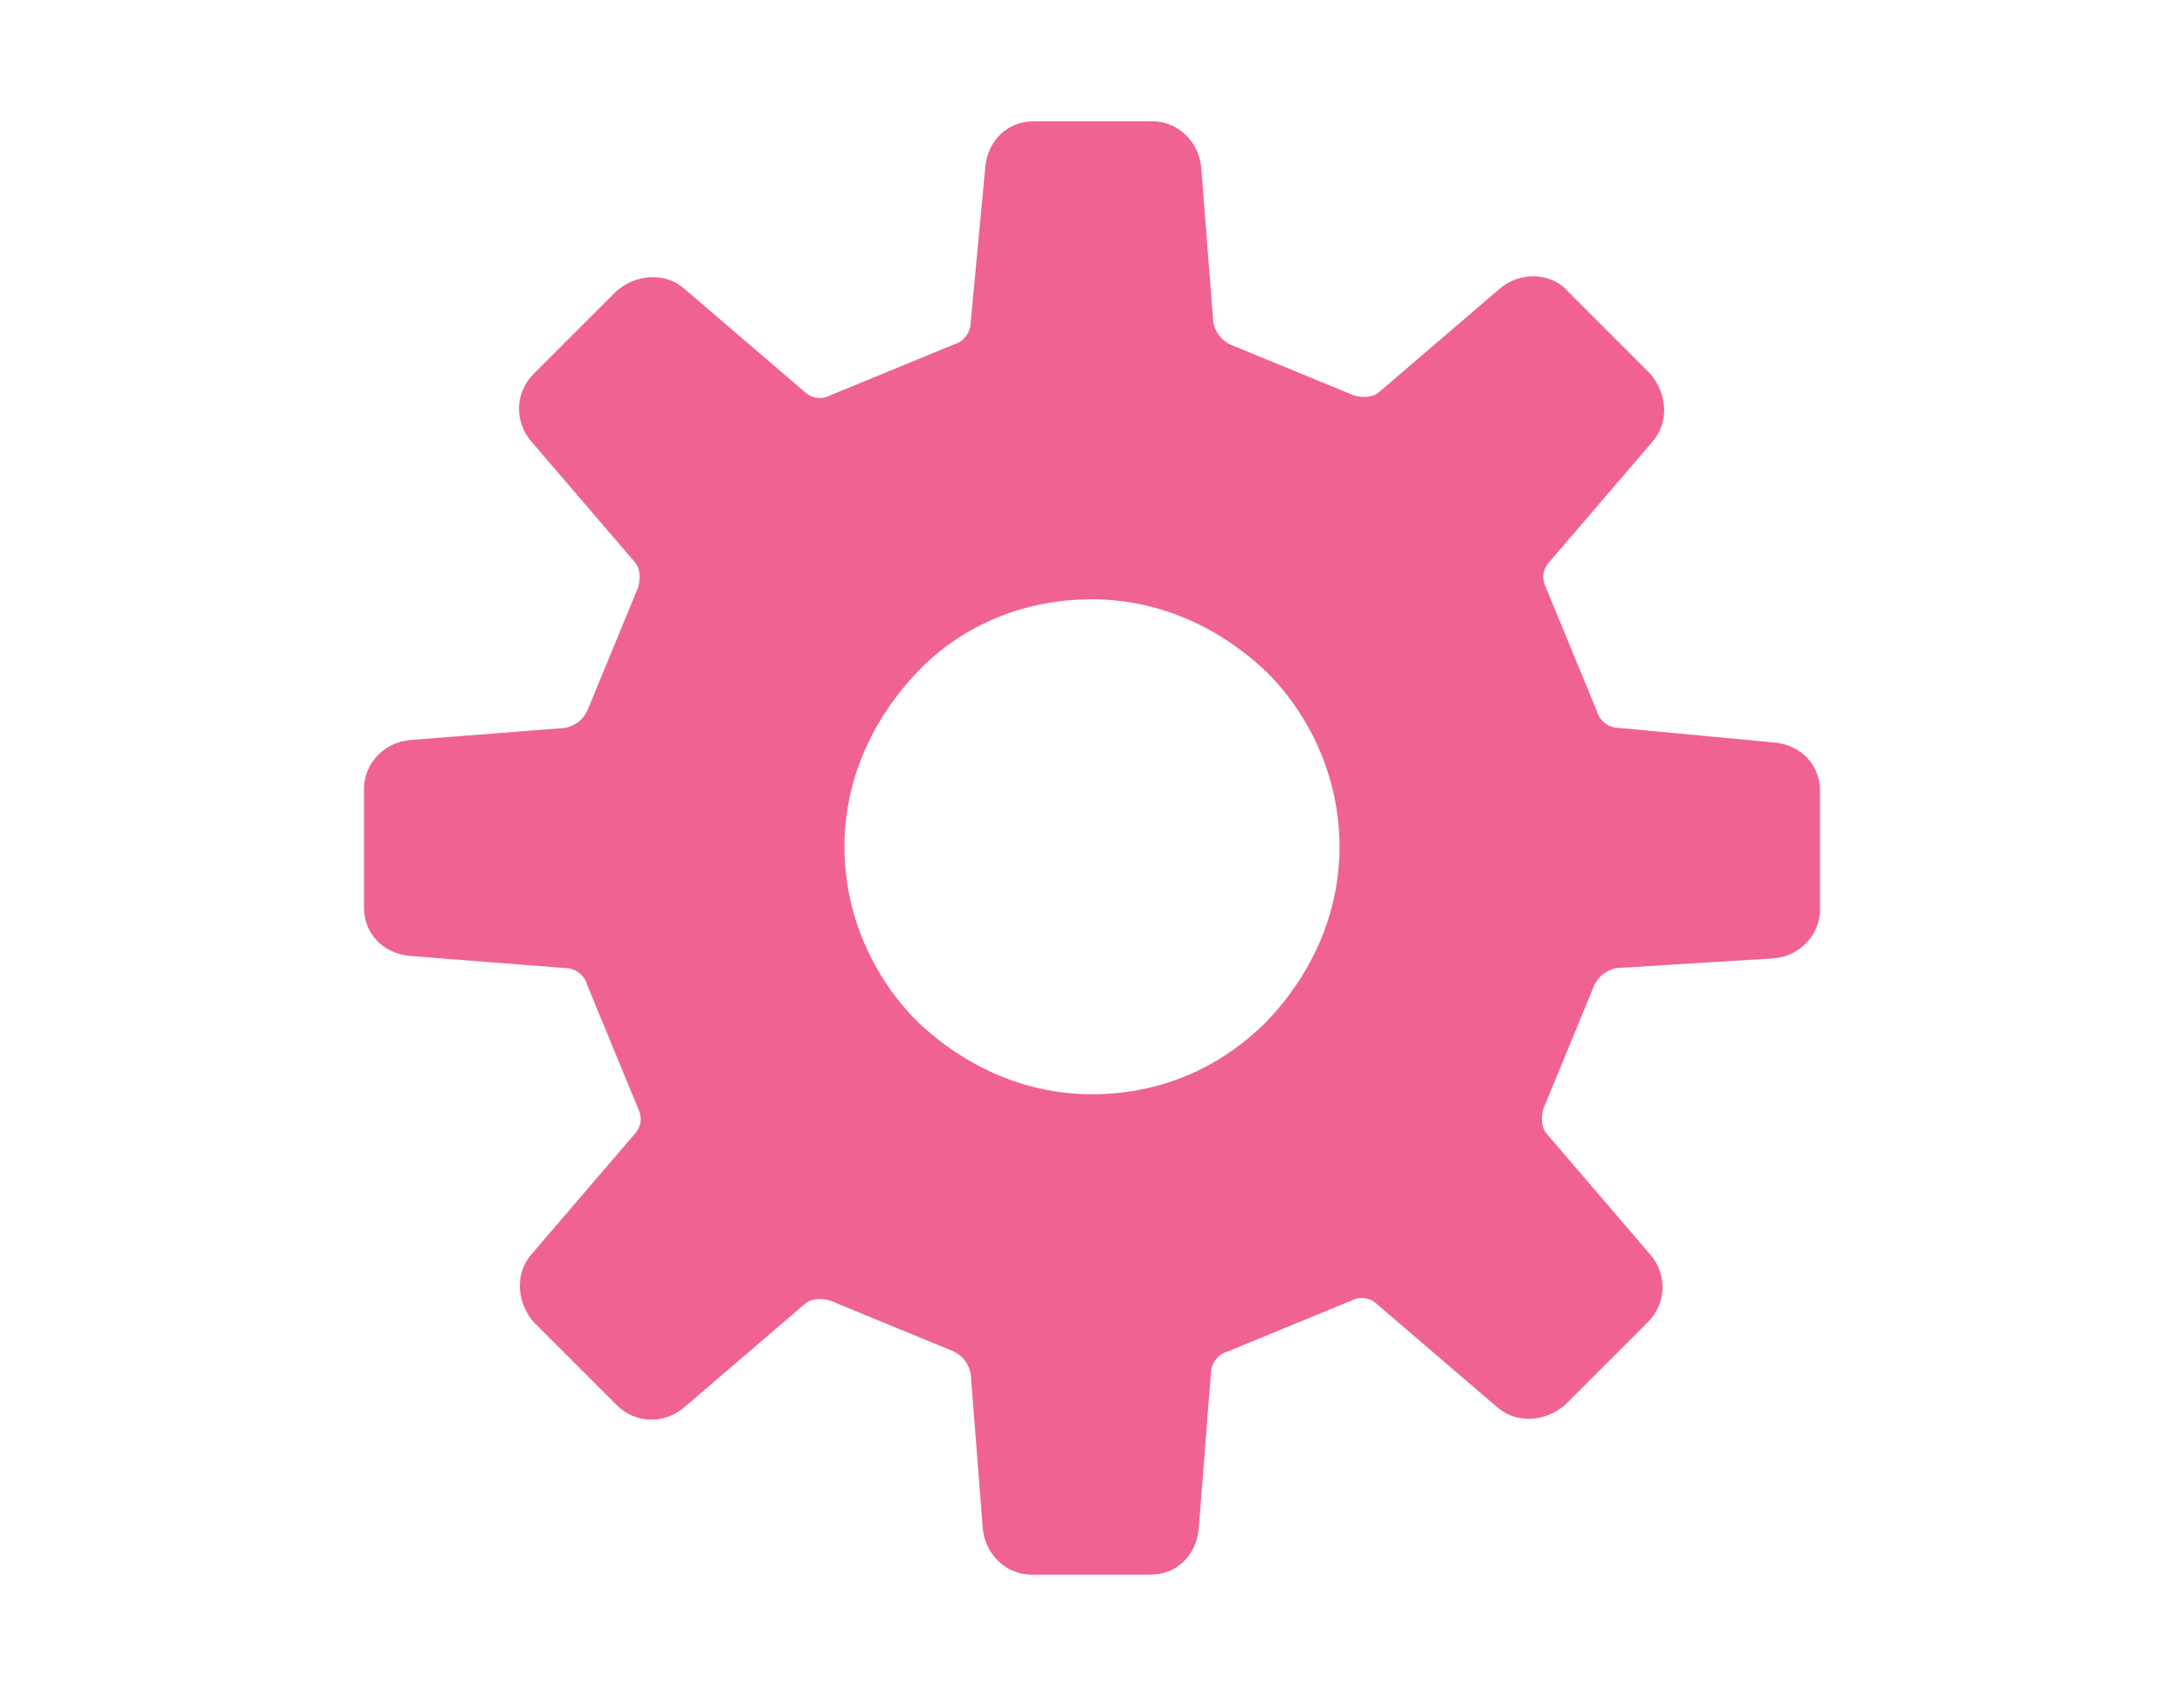 <?xml version="1.0" encoding="utf-8"?>
<!-- Generator: Adobe Illustrator 24.3.0, SVG Export Plug-In . SVG Version: 6.00 Build 0)  -->
<svg version="1.1" xmlns="http://www.w3.org/2000/svg" xmlns:xlink="http://www.w3.org/1999/xlink" x="0px" y="0px" width="90px"
	 height="70px" viewBox="0 0 90 70" style="enable-background:new 0 0 90 70;" xml:space="preserve">
<style type="text/css">
	.st0{fill:#F0F0EE;}
	.st1{fill:#FFFFFF;}
	.st2{fill:url(#SVGID_1_);}
	.st3{fill:url(#);}
	.st4{fill:#48B034;}
	.st5{fill:#F06292;}
	.st6{fill:#333333;}
	.st7{fill:url(#SVGID_2_);}
	.st8{fill:#3E3A39;}
	.st9{fill:#FFA95C;}
	.st10{fill:#B4B4B4;}
	.st11{fill:none;}
	.st12{fill:url(#SVGID_3_);}
	.st13{fill:url(#SVGID_4_);}
	.st14{fill:url(#SVGID_5_);}
	.st15{fill:none;stroke:#FFFFFF;stroke-miterlimit:10;}
	.st16{fill:none;stroke:#FFFFFF;stroke-width:2;stroke-miterlimit:10;}
	.st17{fill-rule:evenodd;clip-rule:evenodd;fill:#F06292;}
	.st18{fill:#F4D3B0;}
	.st19{fill:#3F3F3F;}
	.st20{fill:#FFFCEE;}
	.st21{fill:#634B44;}
	.st22{fill:#AFD36F;}
	.st23{fill:#DB4464;}
	.st24{fill:url(#SVGID_6_);}
	.st25{fill:#FFE4D2;}
	.st26{fill:#DD883C;}
	.st27{fill:#314784;}
	.st28{fill:#C09AE8;}
	.st29{fill:#FFBBE0;}
	.st30{fill:#A2E6EA;}
	.st31{fill:#3F9349;}
	.st32{fill:#FFCD2C;}
	.st33{fill-rule:evenodd;clip-rule:evenodd;fill:#FFFFFF;}
	.st34{opacity:0.4;fill:#FFFFFF;}
	.st35{fill:none;stroke:#333333;stroke-width:2;stroke-linecap:round;stroke-linejoin:round;}
	.st36{fill:url(#SVGID_11_);}
	.st37{fill:url(#SVGID_12_);}
	.st38{fill:url(#SVGID_13_);}
	.st39{fill:url(#SVGID_14_);}
	.st40{fill:url(#SVGID_15_);}
	.st41{fill:url(#SVGID_16_);}
	.st42{fill:url(#SVGID_17_);}
	.st43{fill:url(#SVGID_18_);}
	.st44{fill:url(#SVGID_19_);}
	.st45{fill:url(#SVGID_20_);}
	.st46{fill:url(#SVGID_21_);}
	.st47{fill:url(#SVGID_22_);}
	.st48{fill:url(#SVGID_23_);}
	.st49{fill:url(#SVGID_24_);}
	.st50{clip-path:url(#SVGID_26_);fill:#A6A6A6;}
	.st51{clip-path:url(#SVGID_26_);}
	.st52{clip-path:url(#SVGID_26_);fill:#FFFFFF;}
	.st53{fill:#FFFFFF;stroke:#333333;stroke-miterlimit:10;}
	.st54{fill:url(#SVGID_27_);}
	.st55{opacity:0.5;clip-path:url(#SVGID_29_);fill:url(#SVGID_30_);}
</style>
<g id="レイヤー_3">
</g>
<g id="レイヤー_2">
	<g>
		<path class="st5" d="M73.1,39.5c1.1-0.1,1.9-1,1.9-2v-4.9c0-1.1-0.8-1.9-1.9-2L66.7,30c-0.4,0-0.8-0.3-0.9-0.7l-2.1-5.1
			c-0.2-0.4-0.1-0.8,0.2-1.1l4.2-4.9c0.7-0.8,0.6-2-0.1-2.8l-3.4-3.4c-0.7-0.8-2-0.8-2.8-0.1l-4.9,4.2c-0.3,0.3-0.7,0.3-1.1,0.2
			l-5.1-2.1c-0.4-0.2-0.6-0.5-0.7-0.9l-0.5-6.4c-0.1-1.1-1-1.9-2-1.9h-4.9c-1.1,0-1.9,0.8-2,1.9L40,13.3c0,0.4-0.3,0.8-0.7,0.9
			l-5.1,2.1c-0.4,0.2-0.8,0.1-1.1-0.2l-4.9-4.2c-0.8-0.7-2-0.6-2.8,0.1l-3.4,3.4c-0.8,0.8-0.8,2-0.1,2.8l4.2,4.9
			c0.3,0.3,0.3,0.7,0.2,1.1l-2.1,5.1c-0.2,0.4-0.5,0.6-0.9,0.7l-6.4,0.5c-1.1,0.1-1.9,1-1.9,2v4.9c0,1.1,0.8,1.9,1.9,2l6.4,0.5
			c0.4,0,0.8,0.3,0.9,0.7l2.1,5.1c0.2,0.4,0.1,0.8-0.2,1.1l-4.2,4.9c-0.7,0.8-0.6,2,0.1,2.8l3.4,3.4c0.8,0.8,2,0.8,2.8,0.1l4.9-4.2
			c0.3-0.3,0.7-0.3,1.1-0.2l5.1,2.1c0.4,0.2,0.6,0.5,0.7,0.9l0.5,6.4c0.1,1.1,1,1.9,2,1.9h4.9c1.1,0,1.9-0.8,2-1.9l0.5-6.4
			c0-0.4,0.3-0.8,0.7-0.9l5.1-2.1c0.4-0.2,0.8-0.1,1.1,0.2l4.9,4.2c0.8,0.7,2,0.6,2.8-0.1l3.4-3.4c0.8-0.8,0.8-2,0.1-2.8l-4.2-4.9
			c-0.3-0.3-0.3-0.7-0.2-1.1l2.1-5.1c0.2-0.4,0.5-0.6,0.9-0.7L73.1,39.5z M45,45.1c-2.7,0-5.2-1.1-7.2-3c-1.9-1.9-3-4.5-3-7.2
			s1.1-5.2,3-7.2s4.5-3,7.2-3s5.2,1.1,7.2,3c1.9,1.9,3,4.5,3,7.2s-1.1,5.2-3,7.2C50.2,44.1,47.7,45.1,45,45.1z"/>
	</g>
</g>
<g id="ガイド">
</g>
</svg>
